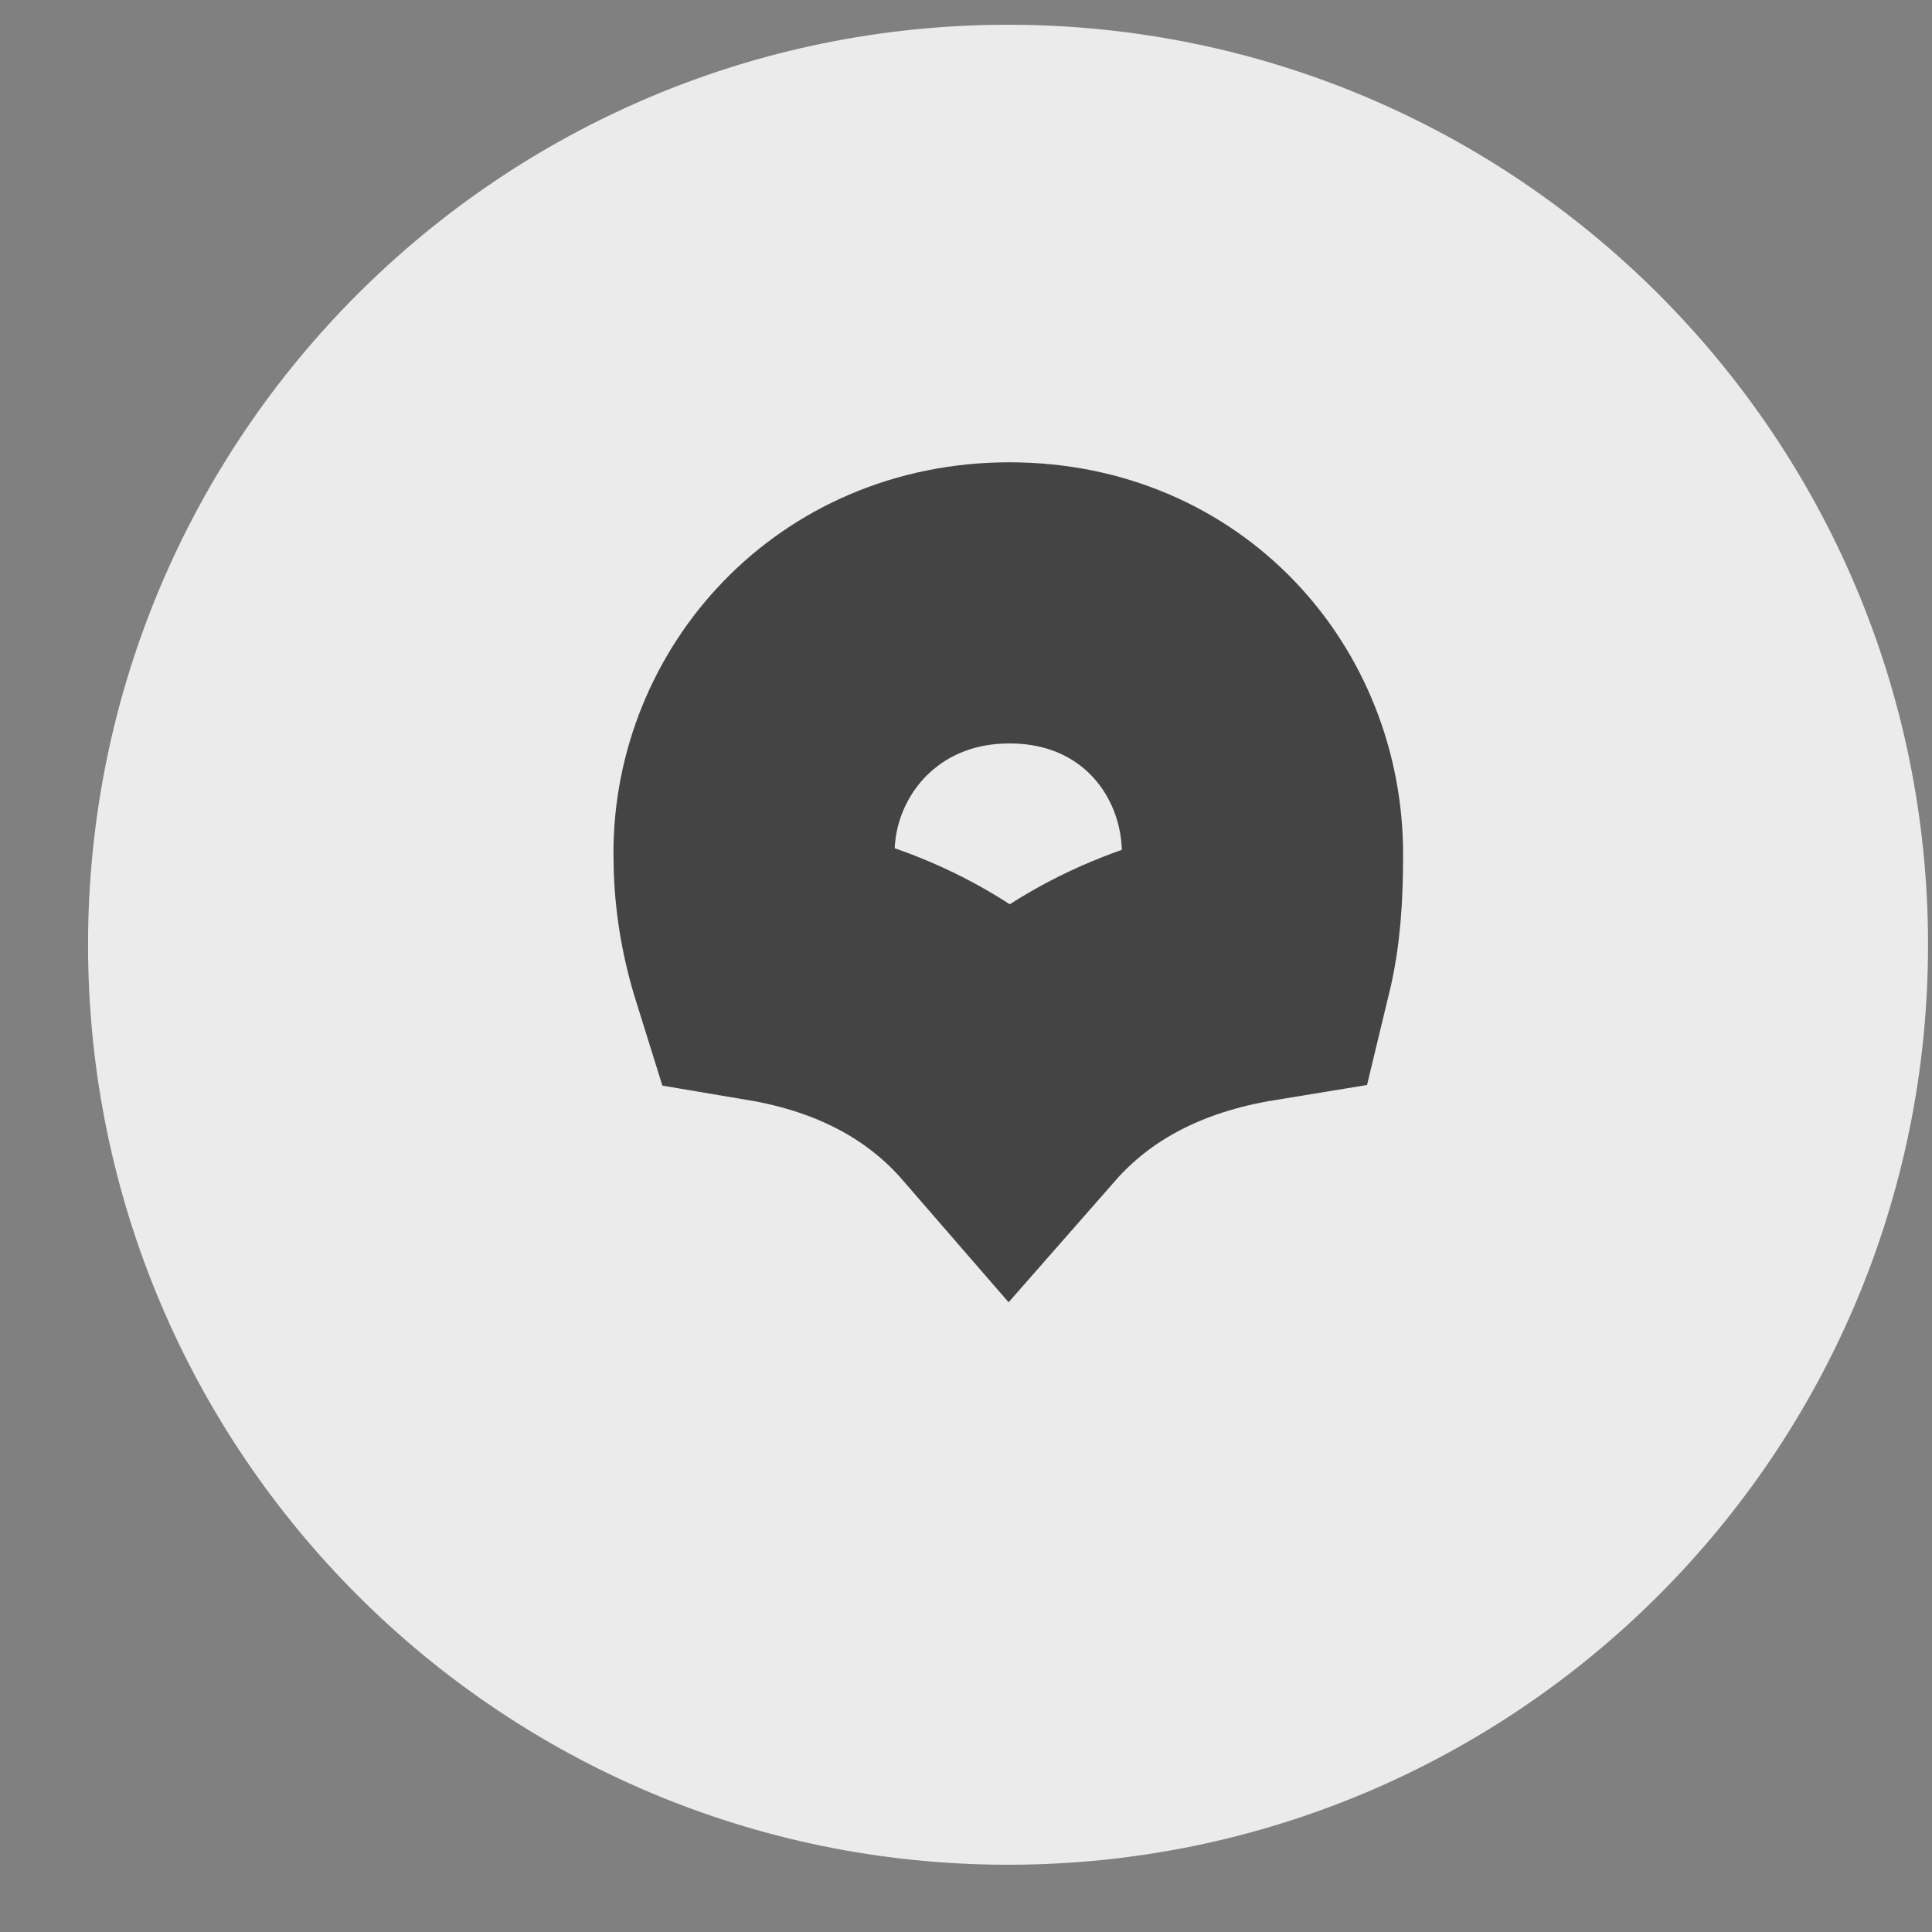 <?xml version="1.0" encoding="UTF-8"?> <svg xmlns="http://www.w3.org/2000/svg" width="21" height="21" viewBox="0 0 21 21" fill="none"><rect x="0" y="0" width="21" height="21" fill="#808080" stroke="none"/><path d="M20.193 10.269C20.193 15.37 16.058 19.505 10.957 19.505C5.856 19.505 1.721 15.37 1.721 10.269C1.721 5.168 5.856 1.033 10.957 1.033C16.058 1.033 20.193 5.168 20.193 10.269Z" fill="#EBEBEB" stroke="#EBEBEB" stroke-width="1.528"></path><path d="M13.723 9.285V9.285C13.723 9.719 13.701 10.081 13.612 10.449C12.499 10.631 11.613 11.097 10.97 11.83C10.34 11.103 9.471 10.633 8.378 10.449C8.246 10.027 8.196 9.66 8.196 9.271C8.196 7.86 9.307 6.553 10.973 6.553C12.627 6.553 13.723 7.833 13.723 9.285Z" stroke="#444444" stroke-width="3.056"></path></svg> 